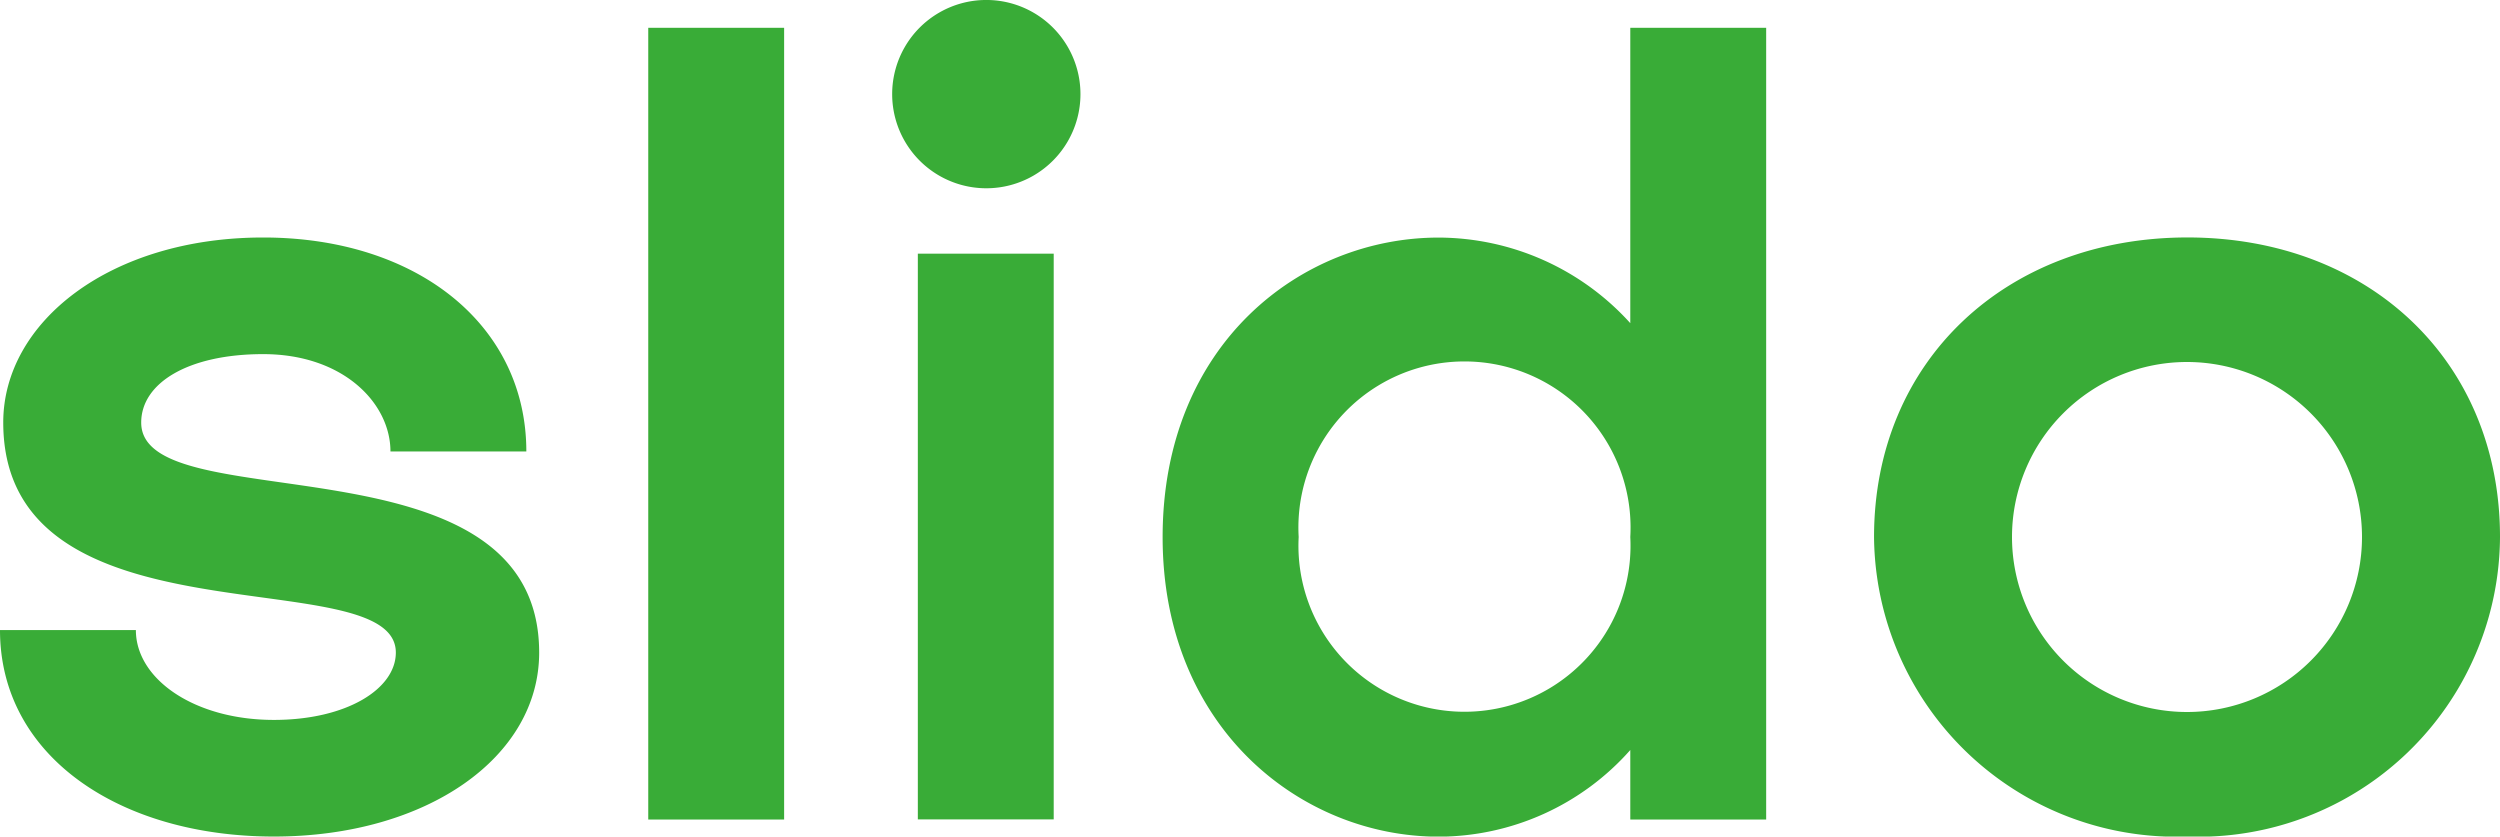 <svg xmlns="http://www.w3.org/2000/svg" width="60" height="20.077" viewBox="0 0 60 20.077">
  <path id="slido-logo" d="M25.931,2.259a2.259,2.259,0,1,1-4.519,0,2.259,2.259,0,1,1,4.519,0ZM15.558.668h3.261v19H15.558Zm23.569,0h3.261v19H39.127V18a6.155,6.155,0,0,1-4.6,2.08c-3.286,0-6.624-2.593-6.624-7.189,0-4.647,3.337-7.189,6.624-7.189a6.221,6.221,0,0,1,4.6,2.054ZM12.94,15.661c0,2.516-2.7,4.416-6.367,4.416C2.875,20.077,0,18.152,0,15.122H3.261c0,1.181,1.412,2.156,3.312,2.156,1.746,0,2.927-.744,2.927-1.617,0-2.259-9.422-.026-9.422-5.52C.077,7.728,2.645,5.7,6.316,5.7c3.7,0,6.316,2.105,6.316,5.135H9.371c0-1.155-1.13-2.336-3.055-2.336-1.8,0-2.927.693-2.927,1.643,0,2.388,9.551.18,9.551,5.52ZM60,12.888a7.234,7.234,0,0,1-7.5,7.189,7.257,7.257,0,0,1-7.523-7.189c0-4.236,3.183-7.189,7.523-7.189S60,8.652,60,12.888Zm-37.972-6.8h3.261V19.666H22.028Zm34.66,6.8a4.2,4.2,0,1,0-8.4,0,4.2,4.2,0,1,0,8.4,0Zm-17.561,0a3.986,3.986,0,1,0-7.959,0,3.985,3.985,0,1,0,7.959,0Z" fill="#39ac37"/>
</svg>
